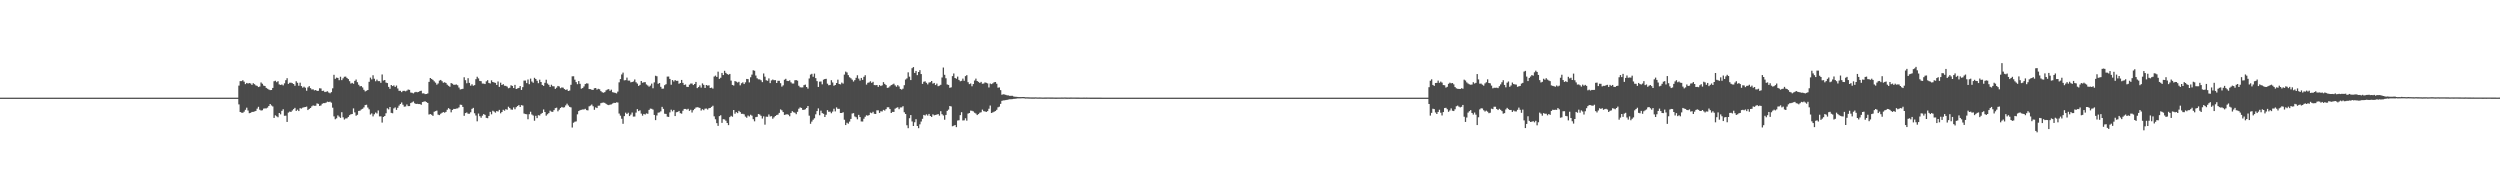 <?xml version="1.0" encoding="UTF-8"?>
<svg xmlns="http://www.w3.org/2000/svg" width="1920" height="150">
  <path d="M0 75.000h1v1.000H0zM1 75.000h1v1.000H1zM2 75.000h1v1.000H2zM3 75.000h1v1.000H3zM4 75.000h1v1.000H4zM5 75.000h1v1.000H5zM6 75.000h1v1.000H6zM7 75.000h1v1.000H7zM8 75.000h1v1.000H8zM9 74.997h1v1.000H9zM10 74.997h1v1.000H10zM11 74.997h1v1.000H11zM12 74.996h1v1.000H12zM13 74.996h1v1.000H13zM14 74.997h1v1.000H14zM15 74.997h1v1.000H15zM16 74.996h1v1.000H16zM17 74.996h1v1.000H17zM18 74.996h1v1.000H18zM19 74.996h1v1.000H19zM20 74.996h1v1.000H20zM21 74.996h1v1.000H21zM22 74.996h1v1.000H22zM23 74.996h1v1.000H23zM24 74.995h1v1.000H24zM25 74.996h1v1.000H25zM26 74.996h1v1.000H26zM27 74.996h1v1.000H27zM28 74.997h1v1.000H28zM29 74.996h1v1.000H29zM30 74.996h1v1.000H30zM31 74.996h1v1.000H31zM32 74.996h1v1.000H32zM33 74.996h1v1.000H33zM34 74.995h1v1.000H34zM35 74.996h1v1.000H35zM36 74.996h1v1.000H36zM37 74.996h1v1.000H37zM38 74.995h1v1.000H38zM39 74.996h1v1.000H39zM40 74.996h1v1.000H40zM41 74.997h1v1.000H41zM42 74.995h1v1.000H42zM43 74.995h1v1.000H43zM44 74.997h1v1.000H44zM45 74.996h1v1.000H45zM46 74.995h1v1.000H46zM47 74.996h1v1.000H47zM48 74.996h1v1.000H48zM49 74.996h1v1.000H49zM50 74.996h1v1.000H50zM51 74.995h1v1.000H51zM52 74.996h1v1.000H52zM53 74.997h1v1.000H53zM54 74.994h1v1.000H54zM55 74.997h1v1.000H55zM56 74.996h1v1.000H56zM57 74.996h1v1.000H57zM58 74.996h1v1.000H58zM59 74.996h1v1.000H59zM60 74.996h1v1.000H60zM61 74.995h1v1.000H61zM62 74.996h1v1.000H62zM63 74.996h1v1.000H63zM64 74.996h1v1.000H64zM65 74.996h1v1.000H65zM66 74.996h1v1.000H66zM67 74.995h1v1.000H67zM68 74.996h1v1.000H68zM69 74.996h1v1.000H69zM70 74.996h1v1.000H70zM71 74.996h1v1.000H71zM72 74.996h1v1.000H72zM73 74.996h1v1.000H73zM74 74.995h1v1.000H74zM75 74.996h1v1.000H75zM76 74.995h1v1.000H76zM77 74.995h1v1.000H77zM78 74.996h1v1.000H78zM79 74.996h1v1.000H79zM80 74.996h1v1.000H80zM81 74.996h1v1.000H81zM82 74.996h1v1.000H82zM83 74.996h1v1.000H83zM84 74.996h1v1.000H84zM85 74.996h1v1.000H85zM86 74.996h1v1.000H86zM87 74.995h1v1.000H87zM88 74.995h1v1.000H88zM89 74.996h1v1.000H89zM90 74.996h1v1.000H90zM91 74.996h1v1.000H91zM92 74.996h1v1.000H92zM93 74.996h1v1.000H93zM94 74.996h1v1.000H94zM95 74.996h1v1.000H95zM96 74.996h1v1.000H96zM97 74.996h1v1.000H97zM98 74.996h1v1.000H98zM99 74.995h1v1.000H99zM100 74.996h1v1.000H100zM101 74.996h1v1.000H101zM102 74.996h1v1.000H102zM103 74.995h1v1.000H103zM104 74.996h1v1.000H104zM105 74.996h1v1.000H105zM106 74.996h1v1.000H106zM107 74.996h1v1.000H107zM108 74.996h1v1.000H108zM109 74.996h1v1.000H109zM110 74.996h1v1.000H110zM111 74.995h1v1.000H111zM112 74.996h1v1.000H112zM113 74.996h1v1.000H113zM114 74.996h1v1.000H114zM115 74.996h1v1.000H115zM116 74.995h1v1.000H116zM117 74.996h1v1.000H117zM118 74.996h1v1.000H118zM119 74.996h1v1.000H119zM120 74.996h1v1.000H120zM121 74.995h1v1.000H121zM122 74.996h1v1.000H122zM123 74.996h1v1.000H123zM124 74.996h1v1.000H124zM125 74.996h1v1.000H125zM126 74.996h1v1.000H126zM127 74.996h1v1.000H127zM128 74.995h1v1.000H128zM129 74.996h1v1.000H129zM130 74.996h1v1.000H130zM131 74.995h1v1.000H131zM132 74.995h1v1.000H132zM133 74.996h1v1.000H133zM134 74.996h1v1.000H134zM135 74.996h1v1.000H135zM136 74.996h1v1.000H136zM137 74.996h1v1.000H137zM138 74.995h1v1.000H138zM139 74.996h1v1.000H139zM140 74.995h1v1.000H140zM141 74.995h1v1.000H141zM142 74.996h1v1.000H142zM143 74.996h1v1.000H143zM144 74.995h1v1.000H144zM145 74.996h1v1.000H145zM146 74.996h1v1.000H146zM147 74.996h1v1.000H147zM148 74.996h1v1.000H148zM149 74.995h1v1.000H149zM150 74.996h1v1.000H150zM151 74.996h1v1.000H151zM152 74.996h1v1.000H152zM153 74.996h1v1.000H153zM154 74.996h1v1.000H154zM155 74.996h1v1.000H155zM156 74.996h1v1.000H156zM157 74.996h1v1.000H157zM158 74.997h1v1.000H158zM159 74.996h1v1.000H159zM160 74.996h1v1.000H160zM161 74.995h1v1.000H161zM162 74.996h1v1.000H162zM163 74.995h1v1.000H163zM164 74.996h1v1.000H164zM165 74.996h1v1.000H165zM166 74.995h1v1.000H166zM167 74.996h1v1.000H167zM168 74.995h1v1.000H168zM169 74.996h1v1.000H169zM170 74.996h1v1.000H170zM171 74.996h1v1.000H171zM172 74.996h1v1.000H172zM173 74.996h1v1.000H173zM174 74.996h1v1.000H174zM175 74.996h1v1.000H175zM176 74.996h1v1.000H176zM177 74.996h1v1.000H177zM178 74.996h1v1.000H178zM179 74.995h1v1.000H179zM180 74.996h1v1.000H180zM181 74.996h1v1.000H181zM182 74.996h1v1.000H182zM183 65.739h1v14.458H183zM184 62.314h1v23.695H184zM185 62.289h1v24.215H185zM186 61.582h1v25.068H186zM187 62.717h1v23.068H187zM188 64.609h1v19.743H188zM189 63.689h1v18.999H189zM190 64.154h1v20.713H190zM191 63.809h1v23.112H191zM192 64.117h1v22.569H192zM193 65.159h1v20.823H193zM194 63.920h1v21.995H194zM195 64.671h1v20.941H195zM196 65.603h1v19.583H196zM197 65.946h1v17.497H197zM198 66.884h1v15.145H198zM199 66.431h1v17.819H199zM200 63.331h1v21.578H200zM201 64.310h1v20.359H201zM202 65.755h1v17.656H202zM203 66.023h1v17.202H203zM204 67.481h1v15.782H204zM205 68.123h1v14.535H205zM206 68.746h1v12.666H206zM207 69.226h1v10.655H207zM208 69.130h1v11.888H208zM209 67.532h1v14.233H209zM210 62.406h1v28.169H210zM211 62.017h1v26.567H211zM212 63.125h1v26.224H212zM213 62.385h1v27.667H213zM214 64.833h1v21.954H214zM215 65.227h1v22.606H215zM216 64.887h1v20.261H216zM217 65.572h1v18.325H217zM218 64.022h1v24.918H218zM219 61.608h1v27.226H219zM220 60.058h1v33.608H220zM221 64.407h1v22.088H221zM222 63.520h1v22.208H222zM223 63.478h1v22.494H223zM224 63.904h1v20.934H224zM225 64.507h1v19.328H225zM226 65.838h1v16.987H226zM227 62.418h1v22.788H227zM228 63.608h1v20.627H228zM229 65.839h1v19.472H229zM230 63.505h1v19.580H230zM231 66.095h1v17.308H231zM232 67.342h1v15.355H232zM233 66.539h1v15.822H233zM234 67.392h1v14.790H234zM235 69.686h1v12.202H235zM236 67.135h1v17.421H236zM237 66.136h1v17.507H237zM238 67.668h1v15.262H238zM239 68.691h1v12.950H239zM240 68.587h1v12.343H240zM241 69.440h1v11.812H241zM242 69.143h1v12.063H242zM243 69.838h1v9.588H243zM244 69.757h1v10.000H244zM245 67.794h1v13.558H245zM246 67.956h1v13.026H246zM247 69.838h1v9.808H247zM248 69.622h1v9.572H248zM249 70.729h1v8.468H249zM250 70.444h1v8.378H250zM251 70.077h1v8.018H251zM252 71.040h1v7.361H252zM253 71.613h1v6.444H253zM254 70.757h1v8.091H254zM255 67.845h1v14.854H255zM256 57.471h1v31.913H256zM257 60.529h1v31.092H257zM258 59.590h1v31.305H258zM259 59.836h1v28.797H259zM260 61.598h1v28.014H260zM261 58.908h1v31.617H261zM262 61.540h1v24.606H262zM263 60.181h1v29.956H263zM264 58.942h1v32.846H264zM265 58.845h1v32.112H265zM266 59.875h1v30.990H266zM267 60.704h1v29.124H267zM268 62.367h1v26.117H268zM269 64.146h1v23.626H269zM270 63.619h1v23.959H270zM271 64.382h1v18.855H271zM272 62.099h1v24.213H272zM273 61.104h1v27.793H273zM274 63.142h1v25.022H274zM275 65.071h1v20.141H275zM276 66.317h1v18.666H276zM277 66.083h1v17.974H277zM278 67.193h1v16.360H278zM279 68.980h1v13.501H279zM280 70.185h1v10.515H280zM281 69.702h1v10.710H281zM282 69.127h1v13.462H282zM283 62.806h1v21.146H283zM284 59.614h1v28.371H284zM285 60.957h1v26.117H285zM286 57.786h1v31.623H286zM287 60.458h1v27.293H287zM288 62.432h1v23.975H288zM289 61.137h1v26.014H289zM290 62.286h1v22.571H290zM291 62.291h1v27.105H291zM292 63.609h1v25.733H292zM293 57.208h1v36.967H293zM294 61.861h1v27.946H294zM295 61.456h1v27.642H295zM296 63.445h1v23.539H296zM297 63.805h1v19.413H297zM298 66.705h1v17.319H298zM299 68.224h1v13.952H299zM300 65.276h1v21.414H300zM301 66.123h1v20.861H301zM302 65.590h1v17.652H302zM303 66.761h1v15.727H303zM304 65.677h1v18.720H304zM305 67.916h1v14.892H305zM306 69.755h1v11.327H306zM307 69.760h1v10.105H307zM308 70.753h1v7.943H308zM309 69.767h1v10.680H309zM310 69.725h1v12.211H310zM311 70.134h1v11.616H311zM312 69.588h1v10.660H312zM313 68.739h1v12.788H313zM314 68.998h1v12.462H314zM315 71.092h1v8.039H315zM316 71.275h1v7.293H316zM317 71.750h1v6.159H317zM318 70.887h1v8.439H318zM319 70.567h1v9.317H319zM320 70.868h1v8.857H320zM321 70.625h1v9.280H321zM322 69.934h1v9.985H322zM323 69.663h1v10.842H323zM324 71.721h1v6.659H324zM325 71.700h1v6.371H325zM326 72.276h1v5.515H326zM327 72.208h1v6.192H327zM328 71.780h1v7.263H328zM329 62.858h1v25.079H329zM330 59.922h1v27.662H330zM331 60.610h1v27.511H331zM332 61.322h1v27.662H332zM333 62.478h1v23.325H333zM334 63.476h1v21.890H334zM335 65.020h1v19.938H335zM336 64.099h1v23.958H336zM337 61.880h1v26.549H337zM338 61.401h1v25.950H338zM339 62.384h1v24.230H339zM340 63.541h1v22.547H340zM341 63.191h1v23.349H341zM342 63.696h1v22.208H342zM343 65.008h1v19.262H343zM344 65.902h1v17.169H344zM345 66.590h1v17.299H345zM346 63.781h1v22.490H346zM347 64.291h1v20.161H347zM348 65.121h1v18.484H348zM349 65.057h1v18.674H349zM350 64.886h1v18.482H350zM351 65.464h1v17.785H351zM352 67.205h1v15.258H352zM353 68.716h1v11.678H353zM354 68.449h1v12.084H354zM355 68.220h1v13.889H355zM356 59.317h1v29.607H356zM357 61.604h1v25.210H357zM358 63.926h1v22.442H358zM359 60.044h1v27.279H359zM360 63.626h1v23.703H360zM361 65.785h1v20.445H361zM362 64.703h1v18.887H362zM363 65.859h1v16.983H363zM364 65.391h1v21.620H364zM365 60.825h1v27.887H365zM366 58.955h1v34.226H366zM367 60.199h1v26.983H367zM368 62.154h1v27.072H368zM369 62.380h1v28.025H369zM370 64.150h1v24.679H370zM371 64.183h1v23.434H371zM372 64.540h1v23.665H372zM373 62.473h1v28.058H373zM374 61.593h1v29.187H374zM375 63.718h1v25.320H375zM376 64.086h1v21.812H376zM377 61.684h1v26.130H377zM378 62.956h1v22.070H378zM379 63.340h1v22.367H379zM380 63.659h1v22.851H380zM381 65.213h1v20.111H381zM382 62.590h1v23.046H382zM383 66.723h1v17.672H383zM384 63.478h1v23.562H384zM385 65.305h1v20.707H385zM386 64.612h1v19.726H386zM387 65.849h1v19.210H387zM388 65.954h1v17.889H388zM389 66.508h1v17.787H389zM390 67.802h1v14.188H390zM391 67.374h1v15.644H391zM392 65.469h1v18.658H392zM393 66.011h1v18.261H393zM394 67.642h1v14.849H394zM395 65.180h1v18.717H395zM396 68.340h1v13.967H396zM397 67.906h1v13.549H397zM398 67.547h1v13.124H398zM399 66.116h1v16.044H399zM400 69.061h1v11.667H400zM401 66.929h1v14.116H401zM402 61.902h1v25.299H402zM403 61.832h1v25.776H403zM404 63.827h1v23.917H404zM405 61.065h1v30.540H405zM406 64.675h1v23.052H406zM407 60.351h1v25.438H407zM408 62.593h1v25.343H408zM409 63.537h1v25.184H409zM410 59.747h1v33.001H410zM411 60.658h1v28.275H411zM412 62.037h1v28.698H412zM413 63.881h1v24.615H413zM414 61.189h1v27.545H414zM415 62.977h1v24.461H415zM416 65.249h1v21.493H416zM417 65.927h1v18.127H417zM418 63.593h1v22.427H418zM419 61.244h1v27.566H419zM420 64.155h1v23.608H420zM421 65.110h1v21.797H421zM422 66.745h1v18.251H422zM423 65.087h1v20.669H423zM424 66.201h1v19.693H424zM425 66.282h1v18.299H425zM426 68.246h1v14.801H426zM427 67.348h1v15.356H427zM428 65.989h1v19.515H428zM429 66.409h1v17.841H429zM430 67.720h1v15.238H430zM431 67.097h1v15.018H431zM432 67.338h1v15.315H432zM433 68.397h1v13.980H433zM434 69.092h1v11.874H434zM435 68.646h1v10.949H435zM436 69.908h1v11.108H436zM437 69.550h1v12.533H437zM438 65.111h1v17.366H438zM439 58.623h1v39.315H439zM440 58.556h1v35.726H440zM441 61.207h1v32.283H441zM442 63.066h1v30.193H442zM443 64.650h1v23.152H443zM444 62.245h1v23.055H444zM445 64.354h1v20.288H445zM446 68.113h1v16.201H446zM447 67.651h1v16.433H447zM448 66.427h1v17.658H448zM449 64.544h1v19.036H449zM450 63.979h1v20.622H450zM451 64.173h1v20.626H451zM452 68.404h1v13.269H452zM453 68.448h1v12.678H453zM454 68.907h1v11.386H454zM455 69.065h1v12.553H455zM456 67.794h1v16.541H456zM457 67.564h1v14.941H457zM458 68.836h1v14.135H458zM459 68.189h1v13.009H459zM460 68.571h1v12.530H460zM461 70.009h1v9.253H461zM462 70.859h1v8.061H462zM463 71.212h1v7.544H463zM464 70.777h1v8.230H464zM465 69.370h1v10.416H465zM466 68.753h1v11.702H466zM467 68.431h1v12.295H467zM468 69.732h1v10.628H468zM469 68.844h1v11.323H469zM470 70.816h1v8.678H470zM471 71.083h1v7.884H471zM472 71.333h1v7.747H472zM473 71.734h1v6.837H473zM474 70.353h1v8.393H474zM475 63.206h1v24.005H475zM476 60.717h1v28.137H476zM477 57.202h1v34.001H477zM478 55.738h1v39.365H478zM479 61.715h1v27.477H479zM480 61.562h1v24.979H480zM481 59.594h1v27.958H481zM482 61.899h1v24.662H482zM483 61.907h1v27.251H483zM484 63.236h1v24.760H484zM485 62.985h1v23.426H485zM486 62.542h1v26.983H486zM487 61.048h1v28.451H487zM488 63.177h1v23.326H488zM489 64.227h1v19.562H489zM490 66.018h1v19.311H490zM491 65.200h1v19.535H491zM492 62.228h1v25.036H492zM493 63.541h1v25.294H493zM494 63.180h1v24.309H494zM495 63.100h1v24.859H495zM496 64.885h1v22.218H496zM497 65.661h1v21.716H497zM498 66.542h1v17.897H498zM499 65.717h1v17.679H499zM500 64.185h1v19.379H500zM501 67.764h1v16.427H501zM502 63.275h1v25.018H502zM503 58.173h1v34.068H503zM504 58.593h1v30.070H504zM505 64.362h1v22.179H505zM506 63.740h1v22.579H506zM507 66.661h1v18.837H507zM508 68.154h1v13.915H508zM509 68.059h1v15.558H509zM510 65.430h1v21.894H510zM511 64.680h1v22.835H511zM512 58.828h1v30.789H512zM513 58.785h1v31.042H513zM514 60.623h1v25.692H514zM515 65.067h1v19.149H515zM516 61.469h1v24.092H516zM517 62.556h1v21.858H517zM518 61.473h1v27.687H518zM519 62.102h1v24.108H519zM520 62.030h1v23.954H520zM521 64.283h1v20.913H521zM522 63.762h1v23.150H522zM523 61.405h1v25.875H523zM524 63.621h1v21.398H524zM525 65.218h1v18.451H525zM526 64.873h1v18.806H526zM527 66.639h1v17.559H527zM528 66.796h1v16.775H528zM529 65.009h1v20.134H529zM530 64.168h1v20.124H530zM531 64.147h1v22.305H531zM532 65.352h1v19.259H532zM533 64.511h1v19.100H533zM534 62.914h1v19.676H534zM535 67.704h1v14.620H535zM536 66.859h1v15.662H536zM537 65.576h1v17.305H537zM538 67.262h1v17.619H538zM539 64.043h1v19.845H539zM540 65.159h1v19.499H540zM541 67.529h1v15.948H541zM542 65.256h1v18.091H542zM543 65.741h1v18.401H543zM544 65.521h1v17.593H544zM545 67.598h1v15.315H545zM546 67.294h1v14.759H546zM547 68.049h1v13.168H547zM548 58.755h1v30.587H548zM549 58.073h1v33.535H549zM550 59.068h1v35.513H550zM551 55.064h1v41.610H551zM552 60.546h1v28.660H552zM553 59.722h1v28.800H553zM554 56.015h1v38.325H554zM555 57.651h1v33.901H555zM556 54.358h1v37.417H556zM557 55.979h1v36.764H557zM558 56.872h1v37.606H558zM559 57.409h1v38.681H559zM560 56.758h1v33.190H560zM561 61.897h1v27.024H561zM562 65.253h1v24.382H562zM563 65.694h1v18.804H563zM564 62.255h1v25.097H564zM565 62.705h1v23.418H565zM566 63.369h1v23.504H566zM567 62.800h1v22.333H567zM568 65.513h1v20.593H568zM569 63.954h1v23.502H569zM570 63.244h1v24.179H570zM571 64.538h1v23.275H571zM572 63.206h1v26.346H572zM573 60.620h1v29.798H573zM574 60.793h1v27.934H574zM575 63.288h1v26.137H575zM576 59.360h1v28.780H576zM577 57.276h1v31.581H577zM578 53.957h1v37.564H578zM579 54.329h1v38.830H579zM580 57.991h1v31.944H580zM581 60.091h1v29.619H581zM582 60.907h1v26.661H582zM583 60.984h1v26.966H583zM584 61.625h1v27.331H584zM585 63.066h1v27.961H585zM586 56.405h1v32.926H586zM587 58.894h1v36.863H587zM588 61.653h1v27.948H588zM589 62.063h1v27.638H589zM590 60.235h1v27.656H590zM591 63.868h1v25.568H591zM592 61.755h1v27.413H592zM593 61.077h1v30.092H593zM594 61.572h1v28.535H594zM595 61.556h1v27.523H595zM596 63.760h1v24.623H596zM597 62.079h1v25.947H597zM598 62.057h1v24.647H598zM599 63.880h1v20.133H599zM600 66.496h1v18.251H600zM601 65.540h1v20.522H601zM602 61.217h1v27.046H602zM603 60.505h1v27.453H603zM604 62.129h1v25.559H604zM605 62.248h1v25.851H605zM606 61.672h1v27.604H606zM607 63.207h1v23.577H607zM608 64.176h1v21.212H608zM609 64.178h1v22.041H609zM610 61.654h1v24.903H610zM611 61.494h1v26.228H611zM612 61.944h1v23.899H612zM613 65.869h1v17.652H613zM614 67.026h1v15.479H614zM615 67.189h1v15.712H615zM616 67.121h1v17.275H616zM617 65.391h1v18.973H617zM618 64.964h1v18.941H618zM619 66.819h1v16.097H619zM620 68.046h1v13.360H620zM621 60.254h1v28.561H621zM622 57.316h1v37.785H622zM623 56.678h1v36.725H623zM624 58.945h1v32.995H624zM625 56.511h1v34.316H625zM626 60.008h1v27.781H626zM627 62.301h1v23.008H627zM628 66.741h1v16.488H628zM629 62.727h1v25.787H629zM630 62.555h1v22.417H630zM631 64.769h1v22.103H631zM632 61.178h1v26.206H632zM633 60.656h1v29.218H633zM634 60.499h1v27.642H634zM635 64.258h1v20.305H635zM636 65.493h1v20.355H636zM637 65.223h1v20.524H637zM638 61.616h1v25.388H638zM639 63.341h1v22.386H639zM640 65.833h1v17.669H640zM641 65.304h1v20.258H641zM642 63.724h1v18.774H642zM643 61.207h1v22.424H643zM644 64.519h1v19.051H644zM645 64.802h1v21.986H645zM646 63.424h1v23.372H646zM647 64.181h1v22.048H647zM648 57.301h1v34.642H648zM649 54.991h1v41.081H649zM650 55.643h1v38.637H650zM651 57.683h1v37.306H651zM652 59.342h1v34.065H652zM653 60.116h1v31.249H653zM654 61.168h1v26.049H654zM655 62.608h1v24.260H655zM656 61.550h1v27.898H656zM657 59.746h1v30.335H657zM658 57.819h1v33.809H658zM659 60.348h1v27.879H659zM660 61.914h1v27.996H660zM661 59.876h1v33.412H661zM662 61.320h1v32.017H662zM663 58.998h1v32.195H663zM664 57.776h1v31.886H664zM665 64.952h1v23.592H665zM666 63.597h1v25.301H666zM667 63.301h1v25.084H667zM668 62.394h1v24.077H668zM669 63.653h1v23.301H669zM670 62.817h1v23.052H670zM671 65.333h1v22.089H671zM672 65.458h1v22.104H672zM673 65.255h1v19.502H673zM674 66.721h1v18.036H674zM675 65.334h1v21.422H675zM676 66.103h1v19.342H676zM677 65.557h1v20.060H677zM678 63.081h1v21.306H678zM679 64.395h1v20.556H679zM680 65.356h1v18.444H680zM681 67.477h1v14.898H681zM682 67.199h1v15.172H682zM683 66.264h1v17.514H683zM684 65.340h1v21.469H684zM685 64.880h1v21.053H685zM686 64.268h1v21.683H686zM687 65.578h1v17.854H687zM688 66.611h1v16.166H688zM689 65.407h1v16.977H689zM690 66.422h1v17.455H690zM691 68.294h1v14.219H691zM692 68.821h1v13.662H692zM693 68.107h1v13.450H693zM694 65.457h1v20.774H694zM695 61.076h1v26.476H695zM696 60.233h1v35.973H696zM697 55.539h1v42.931H697zM698 58.870h1v31.916H698zM699 61.507h1v26.857H699zM700 52.393h1v40.911H700zM701 51.500h1v45.278H701zM702 55.999h1v37.915H702zM703 54.491h1v37.055H703zM704 57.725h1v39.053H704zM705 55.285h1v43.160H705zM706 53.869h1v41.628H706zM707 56.862h1v36.477H707zM708 64.396h1v26.829H708zM709 62.770h1v25.520H709zM710 62.482h1v26.265H710zM711 63.605h1v24.208H711zM712 64.839h1v23.961H712zM713 63.363h1v24.142H713zM714 63.129h1v25.947H714zM715 62.232h1v27.571H715zM716 64.229h1v23.589H716zM717 63.697h1v24.855H717zM718 65.333h1v22.947H718zM719 64.202h1v23.822H719zM720 66.182h1v21.416H720zM721 65.776h1v23.042H721zM722 65.114h1v20.291H722zM723 59.512h1v28.187H723zM724 51.868h1v36.809H724zM725 57.427h1v34.518H725zM726 60.113h1v28.163H726zM727 64.856h1v20.312H727zM728 65.231h1v18.929H728zM729 67.433h1v13.995H729zM730 67.060h1v14.714H730zM731 58.451h1v38.535H731zM732 56.414h1v40.154H732zM733 59.915h1v36.062H733zM734 60.468h1v37.190H734zM735 58.808h1v33.770H735zM736 61.367h1v31.018H736zM737 62.409h1v26.007H737zM738 62.034h1v24.122H738zM739 60.351h1v32.163H739zM740 62.031h1v30.386H740zM741 58.472h1v32.365H741zM742 57.697h1v34.992H742zM743 63.109h1v24.113H743zM744 64.613h1v22.147H744zM745 64.107h1v20.846H745zM746 66.271h1v18.829H746zM747 64.581h1v20.990H747zM748 61.851h1v24.748H748zM749 60.367h1v26.840H749zM750 62.215h1v26.167H750zM751 62.858h1v24.743H751zM752 63.696h1v22.870H752zM753 62.895h1v23.333H753zM754 64.283h1v19.895H754zM755 64.133h1v21.248H755zM756 63.299h1v22.313H756zM757 63.571h1v22.373H757zM758 64.074h1v21.290H758zM759 67.181h1v16.309H759zM760 64.161h1v16.866H760zM761 64.591h1v22.205H761zM762 63.990h1v22.322H762zM763 63.196h1v22.596H763zM764 62.990h1v22.313H764zM765 64.333h1v19.997H765zM766 67.347h1v15.099H766zM767 67.127h1v14.814H767zM768 69.207h1v10.588H768zM769 72.739h1v4.720H769zM770 72.383h1v4.735H770zM771 72.570h1v4.471H771zM772 72.853h1v3.982H772zM773 73.204h1v3.482H773zM774 73.272h1v3.173H774zM775 73.617h1v2.639H775zM776 73.573h1v2.645H776zM777 73.589h1v2.532H777zM778 74.104h1v1.819H778zM779 74.272h1v1.597H779zM780 74.358h1v1.351H780zM781 74.462h1v1.115H781zM782 74.533h1v1.023H782zM783 74.561h1v1.000H783zM784 74.525h1v1.000H784zM785 74.479h1v1.000H785zM786 74.511h1v1.000H786zM787 74.706h1v1.000H787zM788 74.699h1v1.000H788zM789 74.710h1v1.000H789zM790 74.757h1v1.000H790zM791 74.779h1v1.000H791zM792 74.820h1v1.000H792zM793 74.816h1v1.000H793zM794 74.806h1v1.000H794zM795 74.748h1v1.000H795zM796 74.846h1v1.000H796zM797 74.841h1v1.000H797zM798 74.805h1v1.000H798zM799 74.850h1v1.000H799zM800 74.883h1v1.000H800zM801 74.880h1v1.000H801zM802 74.877h1v1.000H802zM803 74.868h1v1.000H803zM804 74.831h1v1.000H804zM805 74.834h1v1.000H805zM806 74.856h1v1.000H806zM807 74.872h1v1.000H807zM808 74.877h1v1.000H808zM809 74.903h1v1.000H809zM810 74.912h1v1.000H810zM811 74.909h1v1.000H811zM812 74.892h1v1.000H812zM813 74.883h1v1.000H813zM814 74.880h1v1.000H814zM815 74.875h1v1.000H815zM816 74.881h1v1.000H816zM817 74.841h1v1.000H817zM818 74.866h1v1.000H818zM819 74.909h1v1.000H819zM820 74.892h1v1.000H820zM821 74.918h1v1.000H821zM822 74.877h1v1.000H822zM823 74.884h1v1.000H823zM824 74.885h1v1.000H824zM825 74.898h1v1.000H825zM826 74.907h1v1.000H826zM827 74.924h1v1.000H827zM828 74.931h1v1.000H828zM829 74.950h1v1.000H829zM830 74.945h1v1.000H830zM831 74.947h1v1.000H831zM832 74.932h1v1.000H832zM833 74.947h1v1.000H833zM834 74.927h1v1.000H834zM835 74.953h1v1.000H835zM836 74.951h1v1.000H836zM837 74.971h1v1.000H837zM838 74.973h1v1.000H838zM839 74.977h1v1.000H839zM840 74.967h1v1.000H840zM841 74.975h1v1.000H841zM842 74.972h1v1.000H842zM843 74.973h1v1.000H843zM844 74.977h1v1.000H844zM845 74.982h1v1.000H845zM846 74.986h1v1.000H846zM847 74.989h1v1.000H847zM848 74.989h1v1.000H848zM849 74.989h1v1.000H849zM850 74.988h1v1.000H850zM851 74.990h1v1.000H851zM852 74.990h1v1.000H852zM853 74.991h1v1.000H853zM854 74.992h1v1.000H854zM855 74.994h1v1.000H855zM856 74.995h1v1.000H856zM857 74.995h1v1.000H857zM858 74.996h1v1.000H858zM859 74.995h1v1.000H859zM860 74.995h1v1.000H860zM861 74.995h1v1.000H861zM862 74.995h1v1.000H862zM863 74.996h1v1.000H863zM864 74.996h1v1.000H864zM865 74.996h1v1.000H865zM866 74.996h1v1.000H866zM867 74.996h1v1.000H867zM868 74.996h1v1.000H868zM869 74.995h1v1.000H869zM870 74.996h1v1.000H870zM871 74.996h1v1.000H871zM872 74.996h1v1.000H872zM873 74.996h1v1.000H873zM874 74.996h1v1.000H874zM875 74.995h1v1.000H875zM876 74.996h1v1.000H876zM877 74.996h1v1.000H877zM878 74.996h1v1.000H878zM879 74.996h1v1.000H879zM880 74.996h1v1.000H880zM881 74.995h1v1.000H881zM882 74.996h1v1.000H882zM883 74.995h1v1.000H883zM884 74.996h1v1.000H884zM885 74.996h1v1.000H885zM886 74.996h1v1.000H886zM887 74.996h1v1.000H887zM888 74.995h1v1.000H888zM889 74.996h1v1.000H889zM890 74.996h1v1.000H890zM891 74.996h1v1.000H891zM892 74.996h1v1.000H892zM893 74.996h1v1.000H893zM894 74.995h1v1.000H894zM895 74.996h1v1.000H895zM896 74.996h1v1.000H896zM897 74.996h1v1.000H897zM898 74.995h1v1.000H898zM899 74.995h1v1.000H899zM900 74.996h1v1.000H900zM901 74.995h1v1.000H901zM902 74.996h1v1.000H902zM903 74.995h1v1.000H903zM904 74.996h1v1.000H904zM905 74.996h1v1.000H905zM906 74.996h1v1.000H906zM907 74.995h1v1.000H907zM908 74.996h1v1.000H908zM909 74.996h1v1.000H909zM910 74.996h1v1.000H910zM911 74.995h1v1.000H911zM912 74.996h1v1.000H912zM913 74.995h1v1.000H913zM914 74.996h1v1.000H914zM915 74.995h1v1.000H915zM916 74.995h1v1.000H916zM917 74.995h1v1.000H917zM918 74.996h1v1.000H918zM919 74.996h1v1.000H919zM920 74.996h1v1.000H920zM921 74.996h1v1.000H921zM922 74.996h1v1.000H922zM923 74.996h1v1.000H923zM924 74.995h1v1.000H924zM925 74.996h1v1.000H925zM926 74.995h1v1.000H926zM927 74.996h1v1.000H927zM928 74.995h1v1.000H928zM929 74.996h1v1.000H929zM930 74.996h1v1.000H930zM931 74.995h1v1.000H931zM932 74.996h1v1.000H932zM933 74.996h1v1.000H933zM934 74.995h1v1.000H934zM935 74.996h1v1.000H935zM936 74.996h1v1.000H936zM937 74.996h1v1.000H937zM938 74.996h1v1.000H938zM939 74.996h1v1.000H939zM940 74.996h1v1.000H940zM941 74.996h1v1.000H941zM942 74.996h1v1.000H942zM943 74.996h1v1.000H943zM944 74.995h1v1.000H944zM945 74.996h1v1.000H945zM946 74.996h1v1.000H946zM947 74.995h1v1.000H947zM948 74.995h1v1.000H948zM949 74.996h1v1.000H949zM950 74.996h1v1.000H950zM951 74.995h1v1.000H951zM952 74.996h1v1.000H952zM953 74.995h1v1.000H953zM954 74.996h1v1.000H954zM955 74.996h1v1.000H955zM956 74.996h1v1.000H956zM957 74.995h1v1.000H957zM958 74.997h1v1.000H958zM959 74.996h1v1.000H959zM960 74.996h1v1.000H960zM961 74.996h1v1.000H961zM962 74.995h1v1.000H962zM963 74.995h1v1.000H963zM964 74.996h1v1.000H964zM965 74.996h1v1.000H965zM966 74.996h1v1.000H966zM967 74.995h1v1.000H967zM968 74.996h1v1.000H968zM969 74.996h1v1.000H969zM970 74.996h1v1.000H970zM971 74.996h1v1.000H971zM972 74.996h1v1.000H972zM973 74.996h1v1.000H973zM974 74.996h1v1.000H974zM975 74.996h1v1.000H975zM976 74.995h1v1.000H976zM977 74.995h1v1.000H977zM978 74.996h1v1.000H978zM979 74.996h1v1.000H979zM980 74.996h1v1.000H980zM981 74.995h1v1.000H981zM982 74.996h1v1.000H982zM983 74.996h1v1.000H983zM984 74.996h1v1.000H984zM985 74.996h1v1.000H985zM986 74.996h1v1.000H986zM987 74.995h1v1.000H987zM988 74.996h1v1.000H988zM989 74.996h1v1.000H989zM990 74.996h1v1.000H990zM991 74.996h1v1.000H991zM992 74.995h1v1.000H992zM993 74.996h1v1.000H993zM994 74.996h1v1.000H994zM995 74.995h1v1.000H995zM996 74.996h1v1.000H996zM997 74.995h1v1.000H997zM998 74.996h1v1.000H998zM999 74.995h1v1.000H999zM1000 74.996h1v1.000H1000zM1001 74.996h1v1.000H1001zM1002 74.996h1v1.000H1002zM1003 74.995h1v1.000H1003zM1004 74.996h1v1.000H1004zM1005 74.996h1v1.000H1005zM1006 74.995h1v1.000H1006zM1007 74.996h1v1.000H1007zM1008 74.996h1v1.000H1008zM1009 74.996h1v1.000H1009zM1010 74.996h1v1.000H1010zM1011 74.996h1v1.000H1011zM1012 74.995h1v1.000H1012zM1013 74.996h1v1.000H1013zM1014 74.996h1v1.000H1014zM1015 74.996h1v1.000H1015zM1016 74.995h1v1.000H1016zM1017 74.996h1v1.000H1017zM1018 74.996h1v1.000H1018zM1019 74.996h1v1.000H1019zM1020 74.995h1v1.000H1020zM1021 74.995h1v1.000H1021zM1022 74.996h1v1.000H1022zM1023 74.996h1v1.000H1023zM1024 74.996h1v1.000H1024zM1025 74.996h1v1.000H1025zM1026 74.996h1v1.000H1026zM1027 74.996h1v1.000H1027zM1028 74.996h1v1.000H1028zM1029 74.996h1v1.000H1029zM1030 74.996h1v1.000H1030zM1031 74.995h1v1.000H1031zM1032 74.996h1v1.000H1032zM1033 74.996h1v1.000H1033zM1034 74.996h1v1.000H1034zM1035 74.996h1v1.000H1035zM1036 74.995h1v1.000H1036zM1037 74.996h1v1.000H1037zM1038 74.995h1v1.000H1038zM1039 74.996h1v1.000H1039zM1040 74.996h1v1.000H1040zM1041 74.993h1v1.000H1041zM1042 74.996h1v1.000H1042zM1043 74.995h1v1.000H1043zM1044 74.996h1v1.000H1044zM1045 74.996h1v1.000H1045zM1046 74.996h1v1.000H1046zM1047 74.996h1v1.000H1047zM1048 74.996h1v1.000H1048zM1049 74.996h1v1.000H1049zM1050 74.996h1v1.000H1050zM1051 74.996h1v1.000H1051zM1052 74.996h1v1.000H1052zM1053 74.996h1v1.000H1053zM1054 74.996h1v1.000H1054zM1055 74.996h1v1.000H1055zM1056 74.996h1v1.000H1056zM1057 74.995h1v1.000H1057zM1058 74.996h1v1.000H1058zM1059 74.996h1v1.000H1059zM1060 74.996h1v1.000H1060zM1061 74.996h1v1.000H1061zM1062 74.996h1v1.000H1062zM1063 74.995h1v1.000H1063zM1064 74.996h1v1.000H1064zM1065 74.996h1v1.000H1065zM1066 74.995h1v1.000H1066zM1067 74.996h1v1.000H1067zM1068 74.996h1v1.000H1068zM1069 74.996h1v1.000H1069zM1070 74.995h1v1.000H1070zM1071 74.996h1v1.000H1071zM1072 74.995h1v1.000H1072zM1073 74.996h1v1.000H1073zM1074 74.996h1v1.000H1074zM1075 74.996h1v1.000H1075zM1076 74.996h1v1.000H1076zM1077 74.996h1v1.000H1077zM1078 74.996h1v1.000H1078zM1079 74.995h1v1.000H1079zM1080 74.996h1v1.000H1080zM1081 74.996h1v1.000H1081zM1082 74.996h1v1.000H1082zM1083 74.996h1v1.000H1083zM1084 74.996h1v1.000H1084zM1085 74.995h1v1.000H1085zM1086 74.996h1v1.000H1086zM1087 74.995h1v1.000H1087zM1088 74.996h1v1.000H1088zM1089 74.995h1v1.000H1089zM1090 74.996h1v1.000H1090zM1091 74.996h1v1.000H1091zM1092 74.996h1v1.000H1092zM1093 74.995h1v1.000H1093zM1094 74.995h1v1.000H1094zM1095 74.996h1v1.000H1095zM1096 74.996h1v1.000H1096zM1097 66.947h1v12.939H1097zM1098 62.026h1v26.773H1098zM1099 60.939h1v25.746H1099zM1100 65.210h1v18.301H1100zM1101 65.960h1v17.861H1101zM1102 63.723h1v22.637H1102zM1103 63.634h1v23.913H1103zM1104 61.882h1v24.100H1104zM1105 63.616h1v20.683H1105zM1106 62.691h1v23.907H1106zM1107 63.438h1v25.214H1107zM1108 65.356h1v20.719H1108zM1109 65.469h1v17.505H1109zM1110 67.263h1v15.515H1110zM1111 66.676h1v17.231H1111zM1112 64.355h1v21.491H1112zM1113 63.494h1v21.365H1113zM1114 64.006h1v19.259H1114zM1115 63.752h1v21.291H1115zM1116 64.765h1v20.521H1116zM1117 66.876h1v17.037H1117zM1118 67.820h1v13.776H1118zM1119 68.177h1v12.934H1119zM1120 68.322h1v13.582H1120zM1121 68.346h1v14.150H1121zM1122 67.757h1v14.287H1122zM1123 68.155h1v12.444H1123zM1124 61.176h1v28.492H1124zM1125 61.828h1v31.823H1125zM1126 63.264h1v26.982H1126zM1127 64.163h1v22.309H1127zM1128 64.778h1v20.632H1128zM1129 65.080h1v19.496H1129zM1130 64.906h1v21.900H1130zM1131 63.153h1v24.855H1131zM1132 64.151h1v22.298H1132zM1133 63.628h1v24.451H1133zM1134 56.899h1v39.170H1134zM1135 60.968h1v29.072H1135zM1136 64.265h1v19.728H1136zM1137 64.196h1v18.933H1137zM1138 65.026h1v18.262H1138zM1139 65.788h1v18.911H1139zM1140 64.035h1v21.617H1140zM1141 63.197h1v21.799H1141zM1142 60.952h1v24.797H1142zM1143 63.749h1v23.170H1143zM1144 63.975h1v22.582H1144zM1145 65.717h1v17.744H1145zM1146 67.855h1v15.948H1146zM1147 67.389h1v14.558H1147zM1148 67.414h1v14.562H1148zM1149 67.310h1v16.407H1149zM1150 67.668h1v16.880H1150zM1151 66.204h1v17.368H1151zM1152 64.809h1v19.533H1152zM1153 63.185h1v22.167H1153zM1154 61.590h1v25.719H1154zM1155 65.207h1v21.671H1155zM1156 67.073h1v16.976H1156zM1157 63.494h1v19.346H1157zM1158 62.566h1v21.233H1158zM1159 66.676h1v17.805H1159zM1160 65.614h1v18.792H1160zM1161 63.399h1v22.541H1161zM1162 64.555h1v20.312H1162zM1163 64.816h1v20.717H1163zM1164 64.976h1v20.623H1164zM1165 66.657h1v17.650H1165zM1166 66.249h1v16.400H1166zM1167 65.994h1v18.319H1167zM1168 64.228h1v22.400H1168zM1169 63.650h1v20.522H1169zM1170 54.981h1v37.477H1170zM1171 54.427h1v43.946H1171zM1172 58.852h1v36.331H1172zM1173 62.273h1v27.025H1173zM1174 59.839h1v32.983H1174zM1175 58.774h1v34.900H1175zM1176 57.676h1v35.744H1176zM1177 58.106h1v34.975H1177zM1178 55.540h1v38.406H1178zM1179 54.275h1v38.502H1179zM1180 55.222h1v41.014H1180zM1181 57.541h1v36.350H1181zM1182 61.545h1v24.910H1182zM1183 63.333h1v23.976H1183zM1184 62.819h1v26.001H1184zM1185 60.480h1v26.405H1185zM1186 61.240h1v26.101H1186zM1187 60.040h1v27.283H1187zM1188 61.119h1v27.474H1188zM1189 61.820h1v25.718H1189zM1190 62.290h1v25.949H1190zM1191 65.562h1v19.625H1191zM1192 65.922h1v18.329H1192zM1193 66.178h1v18.237H1193zM1194 66.624h1v17.654H1194zM1195 65.626h1v18.774H1195zM1196 66.357h1v16.627H1196zM1197 65.780h1v18.179H1197zM1198 59.718h1v30.695H1198zM1199 57.415h1v32.721H1199zM1200 61.475h1v23.981H1200zM1201 62.940h1v22.485H1201zM1202 62.358h1v26.664H1202zM1203 63.013h1v26.283H1203zM1204 59.002h1v33.483H1204zM1205 60.223h1v25.596H1205zM1206 59.683h1v30.918H1206zM1207 61.460h1v31.687H1207zM1208 56.530h1v38.420H1208zM1209 61.657h1v29.756H1209zM1210 63.289h1v22.697H1210zM1211 64.971h1v21.630H1211zM1212 64.803h1v19.412H1212zM1213 65.478h1v21.035H1213zM1214 66.516h1v18.262H1214zM1215 64.982h1v20.699H1215zM1216 65.864h1v22.104H1216zM1217 65.197h1v20.266H1217zM1218 65.950h1v17.145H1218zM1219 69.351h1v12.140H1219zM1220 68.847h1v11.848H1220zM1221 69.524h1v11.207H1221zM1222 69.064h1v12.017H1222zM1223 69.067h1v12.160H1223zM1224 69.020h1v11.424H1224zM1225 63.599h1v21.730H1225zM1226 63.432h1v22.956H1226zM1227 66.074h1v18.778H1227zM1228 64.292h1v18.847H1228zM1229 64.359h1v19.306H1229zM1230 66.334h1v16.787H1230zM1231 65.895h1v18.451H1231zM1232 65.970h1v17.837H1232zM1233 65.445h1v18.104H1233zM1234 65.140h1v18.991H1234zM1235 66.745h1v19.256H1235zM1236 65.161h1v19.939H1236zM1237 65.943h1v18.837H1237zM1238 65.254h1v17.915H1238zM1239 66.682h1v16.743H1239zM1240 66.815h1v17.108H1240zM1241 66.073h1v16.863H1241zM1242 65.861h1v16.002H1242zM1243 59.319h1v32.568H1243zM1244 57.661h1v32.636H1244zM1245 59.165h1v28.382H1245zM1246 56.709h1v33.037H1246zM1247 62.877h1v24.367H1247zM1248 59.844h1v26.808H1248zM1249 57.972h1v32.271H1249zM1250 59.703h1v32.158H1250zM1251 59.506h1v29.904H1251zM1252 59.589h1v32.786H1252zM1253 58.099h1v33.098H1253zM1254 62.554h1v27.621H1254zM1255 64.320h1v20.410H1255zM1256 64.362h1v19.349H1256zM1257 65.954h1v16.763H1257zM1258 63.668h1v23.023H1258zM1259 64.556h1v22.455H1259zM1260 64.939h1v20.197H1260zM1261 64.170h1v23.243H1261zM1262 62.287h1v23.180H1262zM1263 65.373h1v19.380H1263zM1264 64.870h1v19.203H1264zM1265 66.678h1v15.780H1265zM1266 65.792h1v16.380H1266zM1267 65.282h1v17.855H1267zM1268 66.134h1v18.097H1268zM1269 67.581h1v15.407H1269zM1270 60.928h1v26.918H1270zM1271 59.602h1v30.252H1271zM1272 61.375h1v26.396H1272zM1273 63.392h1v21.794H1273zM1274 66.292h1v17.117H1274zM1275 65.837h1v19.446H1275zM1276 64.380h1v22.417H1276zM1277 62.699h1v24.181H1277zM1278 62.287h1v21.911H1278zM1279 64.866h1v21.529H1279zM1280 58.426h1v36.723H1280zM1281 63.872h1v25.400H1281zM1282 66.320h1v17.817H1282zM1283 67.651h1v16.005H1283zM1284 67.167h1v16.618H1284zM1285 64.406h1v21.623H1285zM1286 62.524h1v26.167H1286zM1287 61.574h1v25.335H1287zM1288 63.194h1v26.005H1288zM1289 62.607h1v25.935H1289zM1290 63.481h1v25.859H1290zM1291 63.623h1v22.683H1291zM1292 66.497h1v16.406H1292zM1293 67.898h1v15.512H1293zM1294 67.129h1v16.509H1294zM1295 64.857h1v19.642H1295zM1296 66.059h1v18.584H1296zM1297 65.800h1v18.227H1297zM1298 64.157h1v21.548H1298zM1299 63.985h1v21.392H1299zM1300 63.039h1v24.493H1300zM1301 64.514h1v21.243H1301zM1302 66.817h1v17.624H1302zM1303 66.694h1v17.297H1303zM1304 66.951h1v17.409H1304zM1305 65.485h1v19.689H1305zM1306 64.662h1v20.584H1306zM1307 66.513h1v17.976H1307zM1308 62.755h1v22.766H1308zM1309 63.290h1v23.079H1309zM1310 65.137h1v20.487H1310zM1311 63.682h1v22.026H1311zM1312 66.129h1v17.219H1312zM1313 65.116h1v19.504H1313zM1314 64.086h1v22.399H1314zM1315 65.279h1v20.171H1315zM1316 62.965h1v23.596H1316zM1317 56.083h1v37.893H1317zM1318 61.296h1v28.708H1318zM1319 61.641h1v24.699H1319zM1320 62.073h1v29.849H1320zM1321 59.413h1v28.433H1321zM1322 61.982h1v27.312H1322zM1323 58.029h1v34.974H1323zM1324 60.665h1v29.491H1324zM1325 58.680h1v31.190H1325zM1326 57.431h1v36.489H1326zM1327 58.354h1v31.485H1327zM1328 63.110h1v23.611H1328zM1329 64.343h1v22.311H1329zM1330 64.845h1v22.318H1330zM1331 64.917h1v20.126H1331zM1332 63.402h1v23.541H1332zM1333 62.345h1v25.936H1333zM1334 64.300h1v23.518H1334zM1335 63.805h1v23.172H1335zM1336 64.587h1v22.124H1336zM1337 67.406h1v17.192H1337zM1338 65.487h1v18.815H1338zM1339 65.656h1v19.047H1339zM1340 66.936h1v17.111H1340zM1341 65.957h1v19.407H1341zM1342 65.857h1v17.998H1342zM1343 65.095h1v20.729H1343zM1344 66.687h1v17.038H1344zM1345 65.747h1v17.832H1345zM1346 67.359h1v14.395H1346zM1347 66.835h1v15.223H1347zM1348 68.657h1v12.549H1348zM1349 68.651h1v12.031H1349zM1350 68.139h1v13.390H1350zM1351 69.789h1v11.307H1351zM1352 69.388h1v11.952H1352zM1353 57.655h1v40.220H1353zM1354 59.155h1v37.010H1354zM1355 61.133h1v27.806H1355zM1356 63.582h1v26.486H1356zM1357 63.285h1v25.207H1357zM1358 65.234h1v20.756H1358zM1359 63.934h1v25.837H1359zM1360 65.797h1v20.436H1360zM1361 66.493h1v18.506H1361zM1362 66.133h1v18.088H1362zM1363 65.389h1v19.399H1363zM1364 64.179h1v19.828H1364zM1365 67.556h1v14.263H1365zM1366 68.059h1v13.637H1366zM1367 68.847h1v12.060H1367zM1368 68.310h1v14.170H1368zM1369 68.094h1v13.776H1369zM1370 66.712h1v17.342H1370zM1371 68.071h1v16.399H1371zM1372 68.331h1v13.537H1372zM1373 69.214h1v10.937H1373zM1374 70.554h1v8.740H1374zM1375 70.886h1v8.299H1375zM1376 71.688h1v7.219H1376zM1377 71.032h1v7.510H1377zM1378 70.554h1v7.702H1378zM1379 69.899h1v9.349H1379zM1380 70.452h1v9.072H1380zM1381 70.691h1v9.443H1381zM1382 70.914h1v8.342H1382zM1383 71.196h1v7.014H1383zM1384 71.148h1v7.390H1384zM1385 71.450h1v6.534H1385zM1386 71.709h1v7.059H1386zM1387 71.344h1v8.271H1387zM1388 70.848h1v7.349H1388zM1389 67.765h1v14.654H1389zM1390 59.463h1v28.511H1390zM1391 54.313h1v38.873H1391zM1392 56.356h1v38.182H1392zM1393 57.744h1v39.880H1393zM1394 59.169h1v33.606H1394zM1395 54.227h1v38.207H1395zM1396 54.232h1v39.087H1396zM1397 58.157h1v29.967H1397zM1398 59.122h1v32.935H1398zM1399 61.704h1v29.449H1399zM1400 61.544h1v28.469H1400zM1401 63.206h1v24.379H1401zM1402 62.256h1v25.818H1402zM1403 60.566h1v28.964H1403zM1404 59.481h1v26.669H1404zM1405 63.146h1v22.698H1405zM1406 62.635h1v24.695H1406zM1407 61.009h1v26.942H1407zM1408 58.724h1v33.081H1408zM1409 61.483h1v29.746H1409zM1410 62.371h1v24.141H1410zM1411 64.125h1v23.544H1411zM1412 61.842h1v26.621H1412zM1413 58.012h1v30.983H1413zM1414 61.533h1v27.785H1414zM1415 62.927h1v26.496H1415zM1416 63.009h1v22.916H1416zM1417 59.699h1v36.293H1417zM1418 59.048h1v31.439H1418zM1419 61.485h1v25.959H1419zM1420 64.498h1v20.565H1420zM1421 63.859h1v23.417H1421zM1422 65.859h1v23.520H1422zM1423 62.449h1v23.355H1423zM1424 65.191h1v19.698H1424zM1425 62.986h1v23.622H1425zM1426 56.760h1v33.865H1426zM1427 59.063h1v32.666H1427zM1428 61.407h1v28.782H1428zM1429 63.603h1v24.599H1429zM1430 61.055h1v24.938H1430zM1431 61.256h1v24.494H1431zM1432 59.082h1v32.849H1432zM1433 58.852h1v31.778H1433zM1434 60.796h1v27.342H1434zM1435 60.895h1v32.162H1435zM1436 61.311h1v30.421H1436zM1437 60.420h1v27.172H1437zM1438 61.405h1v25.835H1438zM1439 64.848h1v19.713H1439zM1440 65.718h1v17.998H1440zM1441 63.455h1v20.744H1441zM1442 62.377h1v24.483H1442zM1443 62.141h1v23.572H1443zM1444 63.074h1v24.641H1444zM1445 58.527h1v31.118H1445zM1446 63.514h1v22.181H1446zM1447 62.904h1v21.828H1447zM1448 62.614h1v21.799H1448zM1449 65.014h1v18.656H1449zM1450 65.999h1v17.805H1450zM1451 62.966h1v21.427H1451zM1452 64.668h1v20.695H1452zM1453 64.182h1v21.781H1453zM1454 65.214h1v20.026H1454zM1455 64.244h1v21.661H1455zM1456 65.026h1v18.027H1456zM1457 64.823h1v19.106H1457zM1458 64.872h1v18.655H1458zM1459 66.059h1v16.917H1459zM1460 67.041h1v16.187H1460zM1461 67.639h1v14.351H1461zM1462 65.800h1v19.442H1462zM1463 54.172h1v41.898H1463zM1464 52.902h1v44.687H1464zM1465 58.317h1v32.924H1465zM1466 57.067h1v33.784H1466zM1467 56.753h1v34.968H1467zM1468 56.301h1v33.490H1468zM1469 53.080h1v40.920H1469zM1470 52.537h1v39.244H1470zM1471 51.375h1v42.522H1471zM1472 54.036h1v41.719H1472zM1473 56.447h1v37.312H1473zM1474 60.851h1v28.638H1474zM1475 61.938h1v25.120H1475zM1476 62.149h1v25.029H1476zM1477 59.273h1v29.489H1477zM1478 58.112h1v29.197H1478zM1479 57.946h1v33.442H1479zM1480 61.712h1v23.177H1480zM1481 62.319h1v24.363H1481zM1482 62.656h1v24.925H1482zM1483 63.341h1v23.514H1483zM1484 63.178h1v24.100H1484zM1485 61.657h1v28.628H1485zM1486 61.984h1v28.236H1486zM1487 59.949h1v34.572H1487zM1488 59.283h1v32.113H1488zM1489 62.120h1v31.820H1489zM1490 59.210h1v30.457H1490zM1491 56.147h1v35.956H1491zM1492 56.257h1v33.371H1492zM1493 57.441h1v30.149H1493zM1494 52.939h1v36.095H1494zM1495 59.828h1v34.259H1495zM1496 58.897h1v33.353H1496zM1497 57.674h1v30.036H1497zM1498 58.730h1v34.396H1498zM1499 60.674h1v29.129H1499zM1500 57.661h1v37.691H1500zM1501 56.353h1v40.000H1501zM1502 58.972h1v33.842H1502zM1503 58.233h1v34.263H1503zM1504 60.969h1v27.662H1504zM1505 58.652h1v31.942H1505zM1506 59.706h1v31.965H1506zM1507 59.366h1v34.714H1507zM1508 57.995h1v37.971H1508zM1509 57.219h1v34.913H1509zM1510 60.877h1v27.926H1510zM1511 65.244h1v19.731H1511zM1512 60.884h1v25.128H1512zM1513 60.438h1v25.328H1513zM1514 65.107h1v21.427H1514zM1515 62.279h1v24.027H1515zM1516 61.274h1v27.163H1516zM1517 62.158h1v25.278H1517zM1518 62.258h1v24.405H1518zM1519 63.784h1v22.527H1519zM1520 60.326h1v29.625H1520zM1521 61.353h1v27.530H1521zM1522 61.180h1v24.915H1522zM1523 64.308h1v21.133H1523zM1524 62.034h1v25.652H1524zM1525 61.695h1v26.552H1525zM1526 61.932h1v25.616H1526zM1527 64.664h1v19.885H1527zM1528 66.644h1v16.362H1528zM1529 67.187h1v14.944H1529zM1530 65.974h1v17.945H1530zM1531 63.562h1v23.572H1531zM1532 64.243h1v21.268H1532zM1533 66.070h1v18.135H1533zM1534 66.914h1v15.145H1534zM1535 68.587h1v13.217H1535zM1536 57.349h1v36.627H1536zM1537 48.470h1v44.179H1537zM1538 54.981h1v36.845H1538zM1539 56.656h1v36.607H1539zM1540 57.051h1v30.611H1540zM1541 56.473h1v32.902H1541zM1542 59.076h1v29.414H1542zM1543 60.727h1v28.918H1543zM1544 59.928h1v32.213H1544zM1545 58.973h1v33.867H1545zM1546 60.876h1v31.618H1546zM1547 62.488h1v26.557H1547zM1548 63.429h1v25.870H1548zM1549 64.352h1v22.845H1549zM1550 58.663h1v27.943H1550zM1551 61.587h1v24.794H1551zM1552 63.830h1v23.238H1552zM1553 63.488h1v23.880H1553zM1554 62.277h1v25.259H1554zM1555 60.231h1v28.233H1555zM1556 64.650h1v22.275H1556zM1557 63.108h1v22.271H1557zM1558 60.942h1v25.544H1558zM1559 60.237h1v29.223H1559zM1560 59.881h1v33.194H1560zM1561 59.221h1v32.573H1561zM1562 60.415h1v31.484H1562zM1563 52.421h1v48.149H1563zM1564 52.333h1v49.280H1564zM1565 55.009h1v39.193H1565zM1566 57.964h1v32.589H1566zM1567 60.254h1v30.515H1567zM1568 60.973h1v33.545H1568zM1569 61.120h1v30.425H1569zM1570 56.369h1v35.901H1570zM1571 59.129h1v32.975H1571zM1572 60.496h1v31.722H1572zM1573 56.036h1v43.098H1573zM1574 58.100h1v34.172H1574zM1575 61.880h1v29.073H1575zM1576 61.628h1v29.805H1576zM1577 57.605h1v36.811H1577zM1578 56.443h1v33.960H1578zM1579 60.711h1v30.377H1579zM1580 60.664h1v33.296H1580zM1581 62.546h1v28.428H1581zM1582 61.914h1v27.660H1582zM1583 59.706h1v31.300H1583zM1584 63.649h1v24.789H1584zM1585 65.436h1v19.198H1585zM1586 64.207h1v22.618H1586zM1587 63.079h1v27.206H1587zM1588 64.266h1v21.613H1588zM1589 62.767h1v25.065H1589zM1590 63.894h1v22.186H1590zM1591 64.428h1v22.471H1591zM1592 62.167h1v24.689H1592zM1593 63.786h1v20.286H1593zM1594 64.059h1v20.335H1594zM1595 66.578h1v17.203H1595zM1596 67.163h1v16.676H1596zM1597 64.918h1v17.605H1597zM1598 63.776h1v24.723H1598zM1599 64.145h1v24.080H1599zM1600 63.510h1v21.003H1600zM1601 64.242h1v22.215H1601zM1602 64.899h1v17.295H1602zM1603 66.521h1v15.723H1603zM1604 66.643h1v16.173H1604zM1605 66.492h1v18.278H1605zM1606 66.800h1v16.673H1606zM1607 66.240h1v17.031H1607zM1608 67.404h1v15.061H1608zM1609 60.588h1v28.385H1609zM1610 57.015h1v34.798H1610zM1611 59.763h1v28.226H1611zM1612 59.474h1v32.531H1612zM1613 59.247h1v28.387H1613zM1614 52.913h1v37.690H1614zM1615 52.645h1v44.719H1615zM1616 52.896h1v42.690H1616zM1617 55.754h1v39.642H1617zM1618 55.814h1v42.383H1618zM1619 56.423h1v42.612H1619zM1620 54.600h1v41.161H1620zM1621 57.483h1v37.484H1621zM1622 59.586h1v37.089H1622zM1623 55.141h1v38.308H1623zM1624 62.039h1v28.364H1624zM1625 57.298h1v34.663H1625zM1626 60.199h1v31.437H1626zM1627 58.374h1v30.657H1627zM1628 60.314h1v29.964H1628zM1629 62.424h1v29.062H1629zM1630 61.932h1v27.705H1630zM1631 61.684h1v27.022H1631zM1632 60.872h1v27.067H1632zM1633 64.745h1v24.348H1633zM1634 64.372h1v24.244H1634zM1635 62.003h1v26.993H1635zM1636 62.895h1v24.339H1636zM1637 60.018h1v27.303H1637zM1638 54.170h1v33.766H1638zM1639 53.210h1v38.971H1639zM1640 59.207h1v33.637H1640zM1641 61.059h1v27.810H1641zM1642 61.880h1v24.849H1642zM1643 65.445h1v19.074H1643zM1644 64.639h1v20.998H1644zM1645 58.867h1v33.915H1645zM1646 54.565h1v45.535H1646zM1647 56.121h1v40.883H1647zM1648 60.953h1v31.817H1648zM1649 56.607h1v40.174H1649zM1650 59.764h1v32.960H1650zM1651 60.154h1v28.505H1651zM1652 59.266h1v33.877H1652zM1653 58.921h1v30.452H1653zM1654 56.262h1v38.562H1654zM1655 56.451h1v37.097H1655zM1656 57.110h1v35.096H1656zM1657 59.754h1v32.668H1657zM1658 62.939h1v25.464H1658zM1659 63.606h1v21.915H1659zM1660 64.484h1v21.416H1660zM1661 61.317h1v25.213H1661zM1662 61.417h1v27.241H1662zM1663 59.290h1v30.517H1663zM1664 61.842h1v27.641H1664zM1665 64.607h1v21.265H1665zM1666 63.354h1v23.375H1666zM1667 61.059h1v29.532H1667zM1668 62.109h1v23.496H1668zM1669 63.367h1v22.498H1669zM1670 62.922h1v23.358H1670zM1671 62.980h1v23.005H1671zM1672 63.883h1v22.895H1672zM1673 65.788h1v18.373H1673zM1674 66.772h1v14.384H1674zM1675 64.511h1v20.309H1675zM1676 66.046h1v20.074H1676zM1677 63.074h1v23.077H1677zM1678 63.725h1v21.063H1678zM1679 64.729h1v20.727H1679zM1680 65.220h1v19.406H1680zM1681 67.587h1v16.998H1681zM1682 64.871h1v18.943H1682zM1683 67.110h1v15.620H1683zM1684 62.768h1v22.303H1684zM1685 63.234h1v23.047H1685zM1686 66.187h1v17.102H1686zM1687 66.266h1v16.699H1687zM1688 66.240h1v15.490H1688zM1689 63.590h1v21.465H1689zM1690 65.308h1v20.703H1690zM1691 68.675h1v13.693H1691zM1692 69.092h1v11.558H1692zM1693 68.818h1v12.654H1693zM1694 64.473h1v17.875H1694zM1695 69.237h1v11.263H1695zM1696 71.807h1v7.457H1696zM1697 71.973h1v6.445H1697zM1698 67.158h1v14.875H1698zM1699 69.484h1v11.578H1699zM1700 63.572h1v21.744H1700zM1701 69.832h1v10.257H1701zM1702 71.077h1v7.400H1702zM1703 68.139h1v13.315H1703zM1704 67.414h1v14.847H1704zM1705 67.146h1v15.496H1705zM1706 69.470h1v13.031H1706zM1707 67.427h1v15.691H1707zM1708 65.925h1v18.094H1708zM1709 67.656h1v15.528H1709zM1710 68.618h1v11.787H1710zM1711 69.671h1v9.789H1711zM1712 67.391h1v14.573H1712zM1713 66.547h1v16.057H1713zM1714 65.758h1v19.920H1714zM1715 66.098h1v18.023H1715zM1716 67.386h1v15.457H1716zM1717 65.092h1v19.575H1717zM1718 64.488h1v20.380H1718zM1719 66.819h1v18.545H1719zM1720 65.077h1v21.383H1720zM1721 59.225h1v28.990H1721zM1722 61.812h1v29.167H1722zM1723 61.687h1v27.798H1723zM1724 57.212h1v35.209H1724zM1725 58.103h1v33.266H1725zM1726 60.496h1v26.710H1726zM1727 64.886h1v27.347H1727zM1728 63.989h1v21.740H1728zM1729 66.368h1v19.026H1729zM1730 64.863h1v23.774H1730zM1731 62.430h1v25.183H1731zM1732 62.123h1v23.482H1732zM1733 61.105h1v25.721H1733zM1734 66.124h1v19.638H1734zM1735 64.828h1v19.501H1735zM1736 65.379h1v20.834H1736zM1737 65.710h1v18.276H1737zM1738 66.295h1v18.179H1738zM1739 66.701h1v20.396H1739zM1740 66.809h1v18.835H1740zM1741 66.412h1v17.175H1741zM1742 65.932h1v19.600H1742zM1743 65.434h1v19.155H1743zM1744 65.012h1v20.333H1744zM1745 65.770h1v17.575H1745zM1746 66.754h1v16.614H1746zM1747 68.021h1v14.535H1747zM1748 67.061h1v16.470H1748zM1749 67.400h1v17.435H1749zM1750 65.799h1v17.393H1750zM1751 66.830h1v15.766H1751zM1752 67.957h1v13.657H1752zM1753 67.060h1v14.884H1753zM1754 67.554h1v16.552H1754zM1755 66.296h1v16.125H1755zM1756 66.603h1v16.513H1756zM1757 67.704h1v14.239H1757zM1758 66.713h1v16.324H1758zM1759 68.638h1v12.814H1759zM1760 67.069h1v14.811H1760zM1761 69.304h1v12.412H1761zM1762 68.728h1v11.021H1762zM1763 69.883h1v10.270H1763zM1764 67.879h1v13.360H1764zM1765 70.062h1v10.534H1765zM1766 70.646h1v9.612H1766zM1767 69.440h1v11.622H1767zM1768 71.058h1v9.587H1768zM1769 70.201h1v9.559H1769zM1770 70.327h1v9.090H1770zM1771 69.565h1v10.317H1771zM1772 70.322h1v9.003H1772zM1773 69.656h1v10.028H1773zM1774 71.372h1v6.816H1774zM1775 71.171h1v7.855H1775zM1776 71.269h1v8.084H1776zM1777 70.665h1v8.589H1777zM1778 70.077h1v9.138H1778zM1779 71.064h1v6.996H1779zM1780 71.091h1v6.803H1780zM1781 70.975h1v7.064H1781zM1782 71.278h1v7.550H1782zM1783 71.083h1v7.214H1783zM1784 71.607h1v7.458H1784zM1785 71.011h1v7.411H1785zM1786 71.392h1v7.525H1786zM1787 71.807h1v7.065H1787zM1788 72.013h1v5.716H1788zM1789 72.172h1v5.771H1789zM1790 72.188h1v6.011H1790zM1791 72.131h1v5.865H1791zM1792 72.292h1v5.483H1792zM1793 71.708h1v5.846H1793zM1794 72.413h1v5.583H1794zM1795 72.263h1v6.383H1795zM1796 72.019h1v5.968H1796zM1797 72.267h1v4.992H1797zM1798 72.021h1v5.775H1798zM1799 72.107h1v5.051H1799zM1800 72.103h1v5.685H1800zM1801 71.952h1v5.701H1801zM1802 72.844h1v4.592H1802zM1803 72.619h1v4.805H1803zM1804 72.158h1v4.978H1804zM1805 72.629h1v4.671H1805zM1806 72.712h1v4.109H1806zM1807 72.688h1v4.419H1807zM1808 72.563h1v4.395H1808zM1809 72.472h1v4.638H1809zM1810 72.680h1v4.490H1810zM1811 72.964h1v4.327H1811zM1812 72.911h1v4.346H1812zM1813 73.263h1v3.688H1813zM1814 72.796h1v4.128H1814zM1815 73.339h1v3.564H1815zM1816 73.159h1v3.636H1816zM1817 72.895h1v3.723H1817zM1818 72.870h1v3.803H1818zM1819 72.772h1v4.039H1819zM1820 73.082h1v3.615H1820zM1821 72.958h1v3.645H1821zM1822 73.119h1v3.606H1822zM1823 72.838h1v3.883H1823zM1824 73.454h1v3.139H1824zM1825 73.036h1v3.217H1825zM1826 73.081h1v3.455H1826zM1827 73.017h1v3.294H1827zM1828 73.142h1v3.291H1828zM1829 73.449h1v2.907H1829zM1830 73.736h1v2.569H1830zM1831 73.998h1v1.931H1831zM1832 74.235h1v1.574H1832zM1833 74.097h1v1.514H1833zM1834 74.207h1v1.552H1834zM1835 74.299h1v1.264H1835zM1836 74.270h1v1.295H1836zM1837 74.308h1v1.238H1837zM1838 74.203h1v1.371H1838zM1839 74.198h1v1.422H1839zM1840 74.477h1v1.000H1840zM1841 74.621h1v1.000H1841zM1842 74.559h1v1.000H1842zM1843 74.594h1v1.000H1843zM1844 74.402h1v1.141H1844zM1845 74.522h1v1.000H1845zM1846 74.541h1v1.000H1846zM1847 74.584h1v1.000H1847zM1848 74.638h1v1.000H1848zM1849 74.508h1v1.000H1849zM1850 74.579h1v1.000H1850zM1851 74.596h1v1.000H1851zM1852 74.624h1v1.000H1852zM1853 74.669h1v1.000H1853zM1854 74.687h1v1.000H1854zM1855 74.588h1v1.000H1855zM1856 74.656h1v1.000H1856zM1857 74.657h1v1.000H1857zM1858 74.699h1v1.000H1858zM1859 74.708h1v1.000H1859zM1860 74.758h1v1.000H1860zM1861 74.719h1v1.000H1861zM1862 74.715h1v1.000H1862zM1863 74.691h1v1.000H1863zM1864 74.758h1v1.000H1864zM1865 74.737h1v1.000H1865zM1866 74.691h1v1.000H1866zM1867 74.656h1v1.000H1867zM1868 74.654h1v1.000H1868zM1869 74.741h1v1.000H1869zM1870 74.766h1v1.000H1870zM1871 74.743h1v1.000H1871zM1872 74.695h1v1.000H1872zM1873 74.766h1v1.000H1873zM1874 74.738h1v1.000H1874zM1875 74.736h1v1.000H1875zM1876 74.734h1v1.000H1876zM1877 74.741h1v1.000H1877zM1878 74.759h1v1.000H1878zM1879 74.758h1v1.000H1879zM1880 74.754h1v1.000H1880zM1881 74.828h1v1.000H1881zM1882 74.781h1v1.000H1882zM1883 74.802h1v1.000H1883zM1884 74.818h1v1.000H1884zM1885 74.797h1v1.000H1885zM1886 74.801h1v1.000H1886zM1887 74.789h1v1.000H1887zM1888 74.810h1v1.000H1888zM1889 74.821h1v1.000H1889zM1890 74.850h1v1.000H1890zM1891 74.839h1v1.000H1891zM1892 74.870h1v1.000H1892zM1893 74.806h1v1.000H1893zM1894 74.840h1v1.000H1894zM1895 74.877h1v1.000H1895zM1896 74.865h1v1.000H1896zM1897 74.868h1v1.000H1897zM1898 74.883h1v1.000H1898zM1899 74.869h1v1.000H1899zM1900 74.898h1v1.000H1900zM1901 74.898h1v1.000H1901zM1902 74.897h1v1.000H1902zM1903 74.895h1v1.000H1903zM1904 74.880h1v1.000H1904zM1905 74.892h1v1.000H1905zM1906 74.919h1v1.000H1906zM1907 74.908h1v1.000H1907zM1908 74.896h1v1.000H1908zM1909 74.918h1v1.000H1909zM1910 74.890h1v1.000H1910zM1911 74.900h1v1.000H1911zM1912 74.903h1v1.000H1912zM1913 74.927h1v1.000H1913zM1914 74.932h1v1.000H1914zM1915 74.931h1v1.000H1915zM1916 74.915h1v1.000H1916zM1917 74.934h1v1.000H1917zM1918 74.934h1v1.000H1918zM1919 74.926h1v1.000H1919z" fill="#4a4a4a"></path>
</svg>
